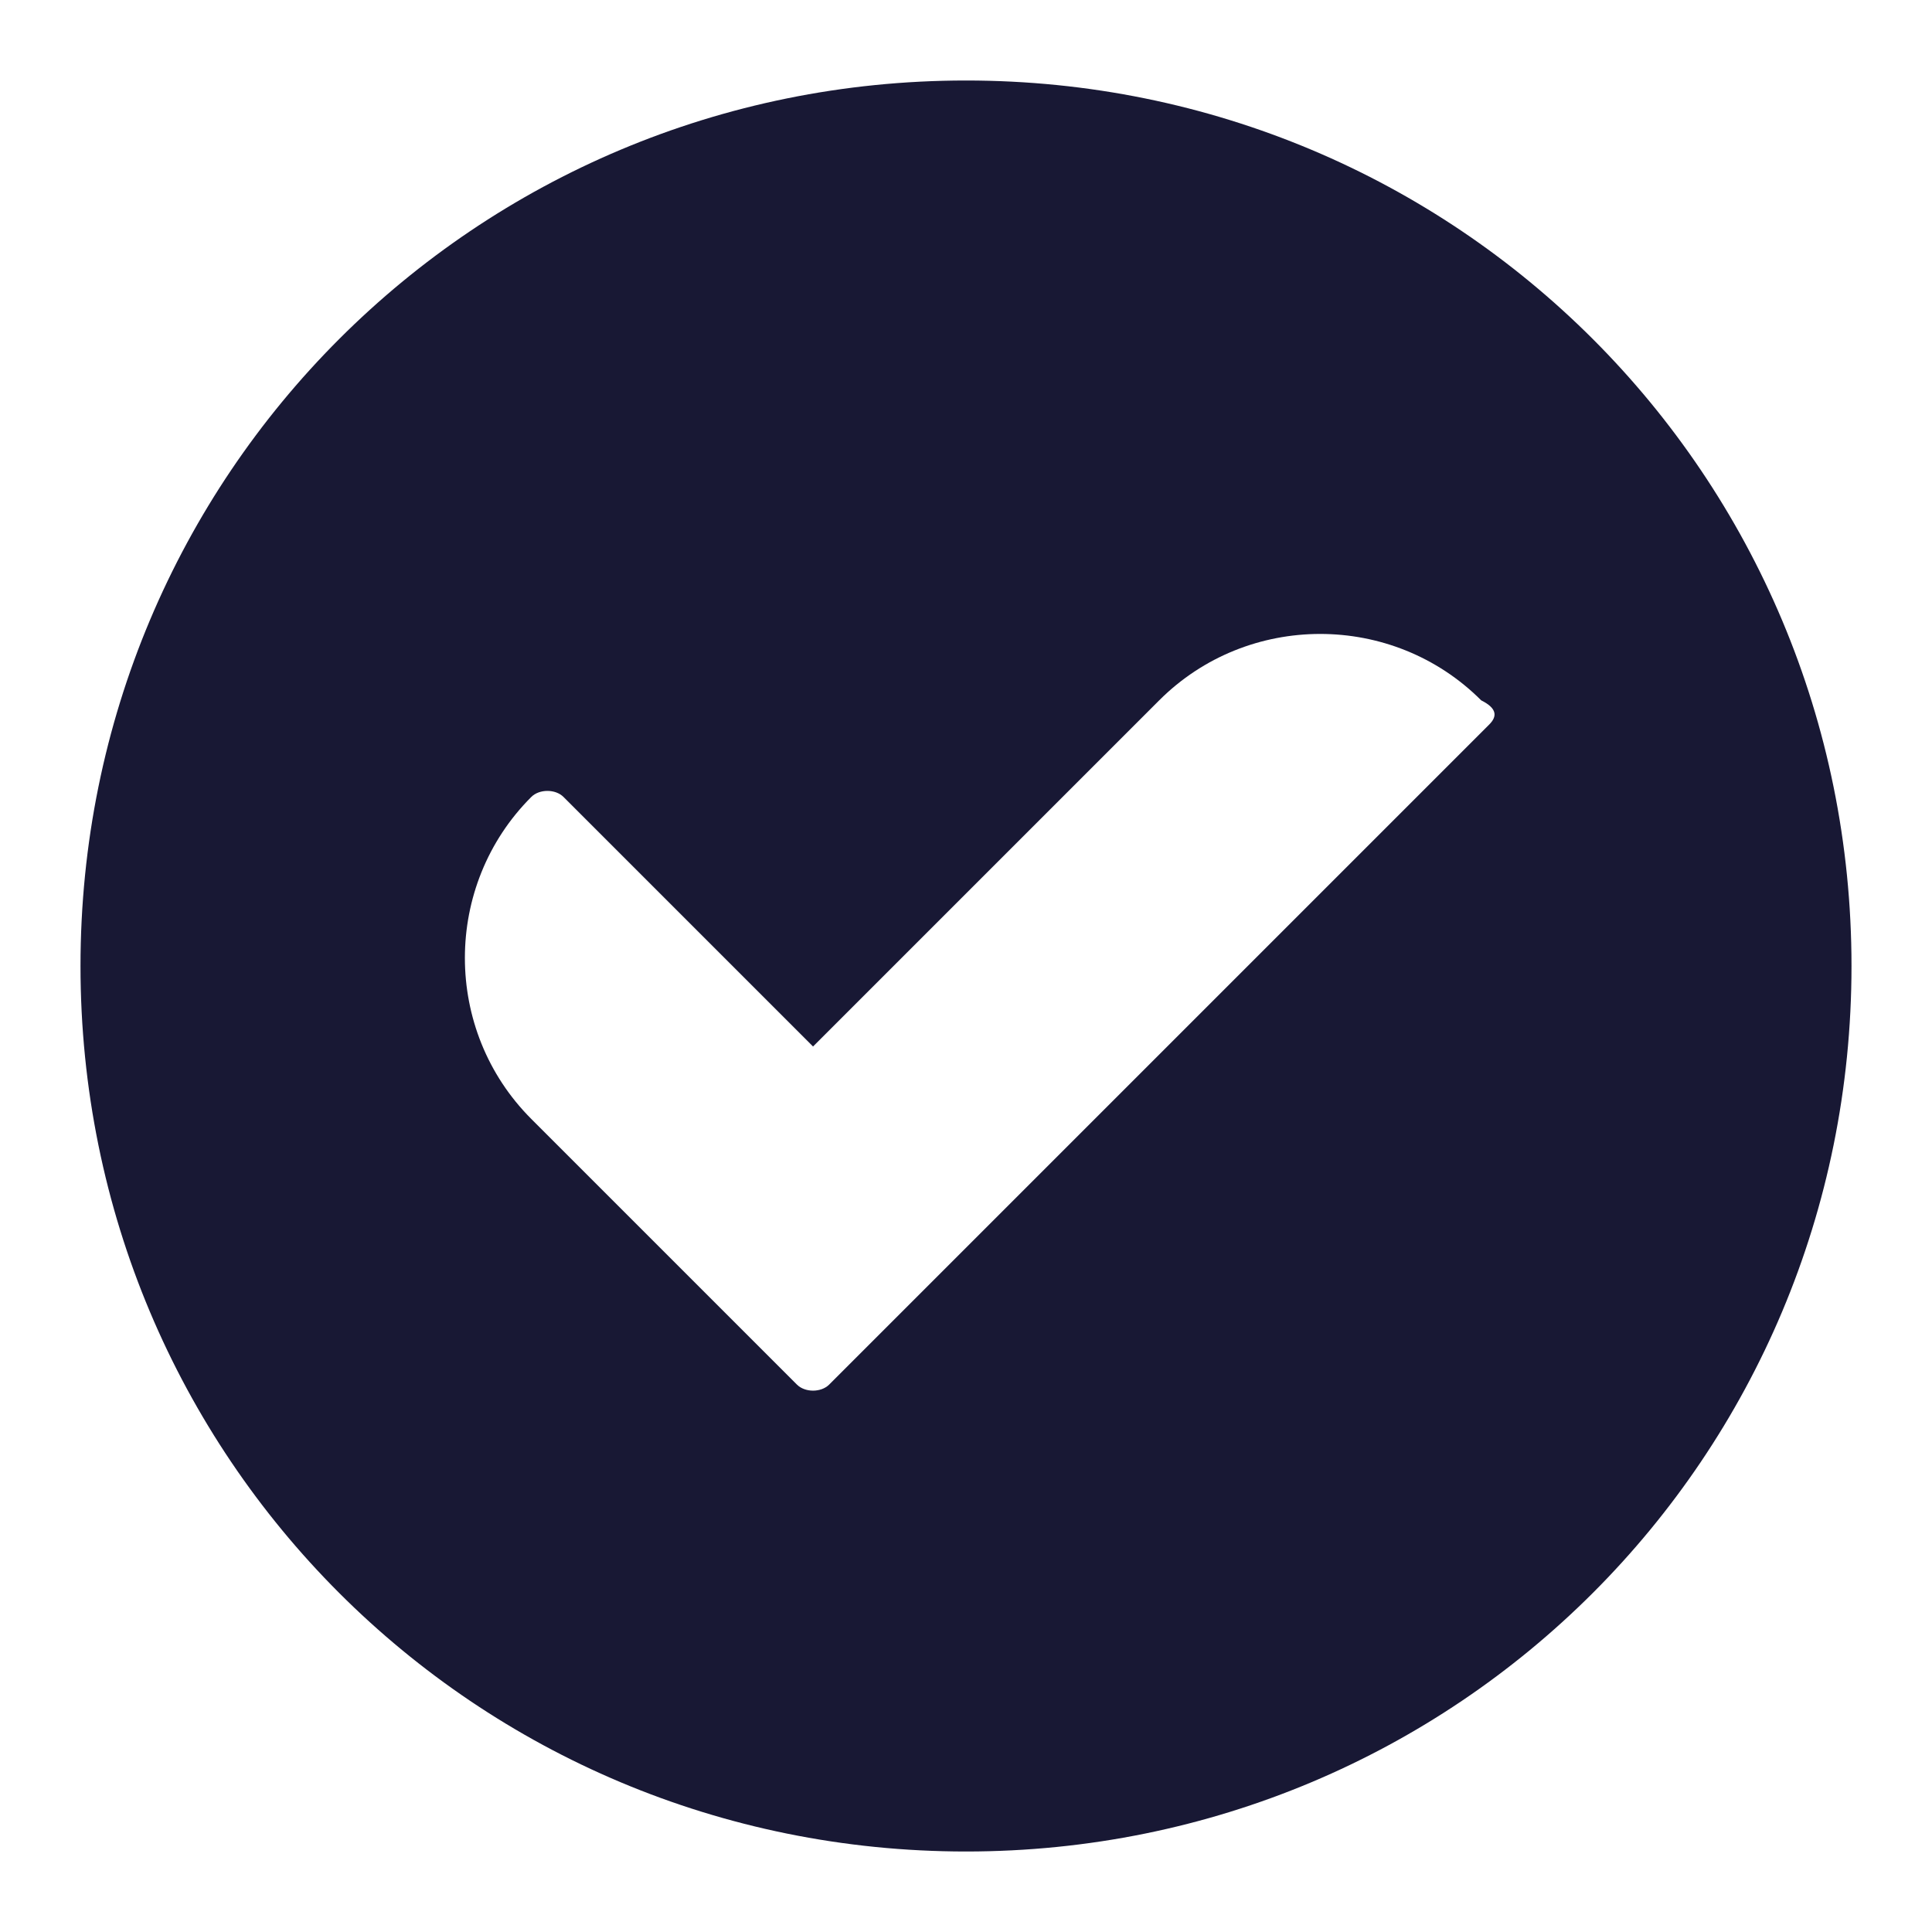 <?xml version="1.0" encoding="utf-8"?>
<!-- Generator: Adobe Illustrator 28.1.0, SVG Export Plug-In . SVG Version: 6.00 Build 0)  -->
<svg version="1.1" id="Layer_1" xmlns="http://www.w3.org/2000/svg" xmlns:xlink="http://www.w3.org/1999/xlink" x="0px" y="0px"
	 viewBox="0 0 24 24" style="enable-background:new 0 0 24 24;" xml:space="preserve">
<style type="text/css">
	.st1{fill:#181834;}
</style>
<g>
	<path class="st1" d="M12,1C5.9,1,1,5.9,1,12s4.9,11,11,11s11-4.9,11-11S18.1,1,12,1z M18.5,9l-8.2,8.2c-0.1,0.1-0.3,0.1-0.4,0
		l-3.3-3.3c-1.1-1.1-1.1-2.9,0-4c0.1-0.1,0.3-0.1,0.4,0l3.1,3.1l4.3-4.3c1.1-1.1,2.9-1.1,4,0C18.6,8.8,18.6,8.9,18.5,9z"/>
</g>
</svg>
